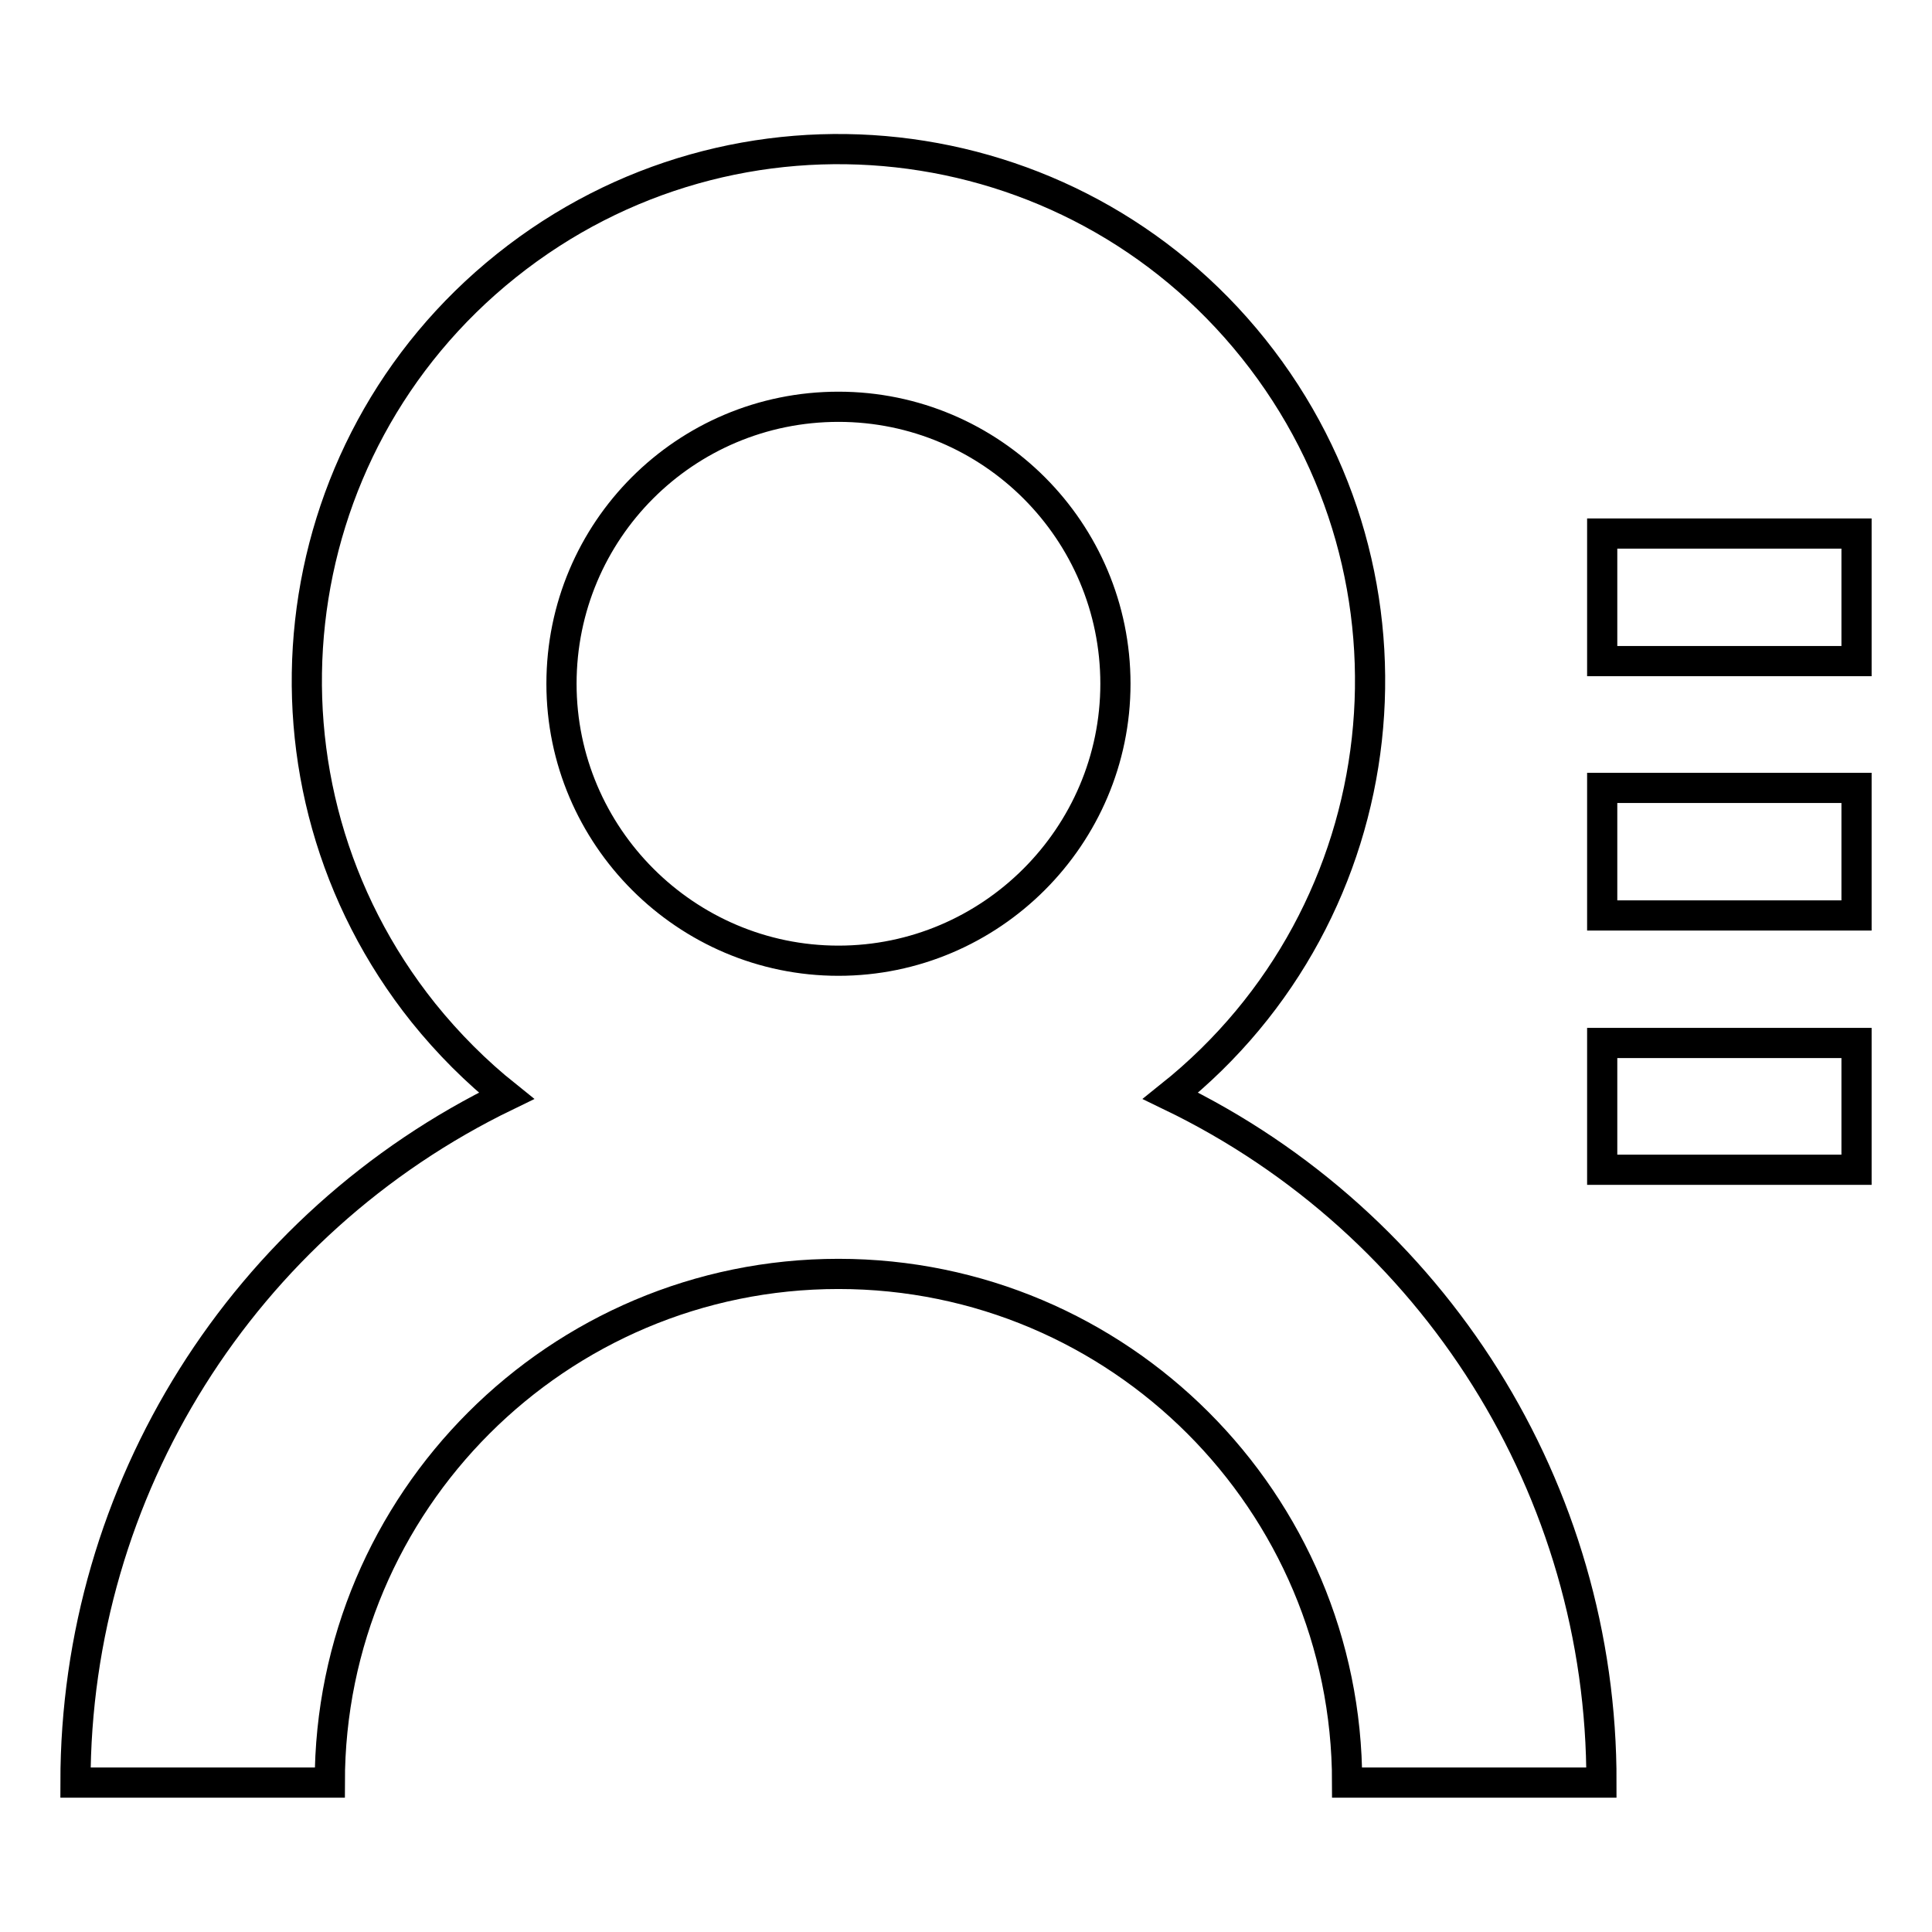 <?xml version="1.0" encoding="utf-8"?>
<!-- Svg Vector Icons : http://www.onlinewebfonts.com/icon -->
<!DOCTYPE svg PUBLIC "-//W3C//DTD SVG 1.1//EN" "http://www.w3.org/Graphics/SVG/1.1/DTD/svg11.dtd">
<svg version="1.1" xmlns="http://www.w3.org/2000/svg" xmlns:xlink="http://www.w3.org/1999/xlink" x="0px" y="0px" viewBox="0 0 256 256" enable-background="new 0 0 256 256" xml:space="preserve">
<g> <path stroke-width="4" fill-opacity="0" stroke="#000000"  d="M155.1,145.2c30.4-24.3,35.3-68.6,11-99c-24.3-30.4-68.6-35.3-99-11c-30.4,24.3-35.3,68.6-11,99 c3.3,4.1,7,7.8,11,11c-34.9,16.9-57.1,52.2-57.1,91h33.7c0-37.2,30.2-67.4,67.4-67.4c37.2,0,67.4,30.2,67.4,67.4c0,0,0,0,0,0h33.7 C212.3,197.5,190.1,162.1,155.1,145.2L155.1,145.2z M111.1,53.9c20.3,0,36.7,16.5,36.7,36.7s-16.5,36.7-36.7,36.7 s-36.7-16.5-36.7-36.7l0,0C74.4,70.3,90.8,53.9,111.1,53.9z M212.3,70.7H246v16.9h-33.7V70.7z M212.3,104.4H246v16.9h-33.7V104.4z  M212.3,138.2H246V155h-33.7V138.2z"/></g>
</svg>